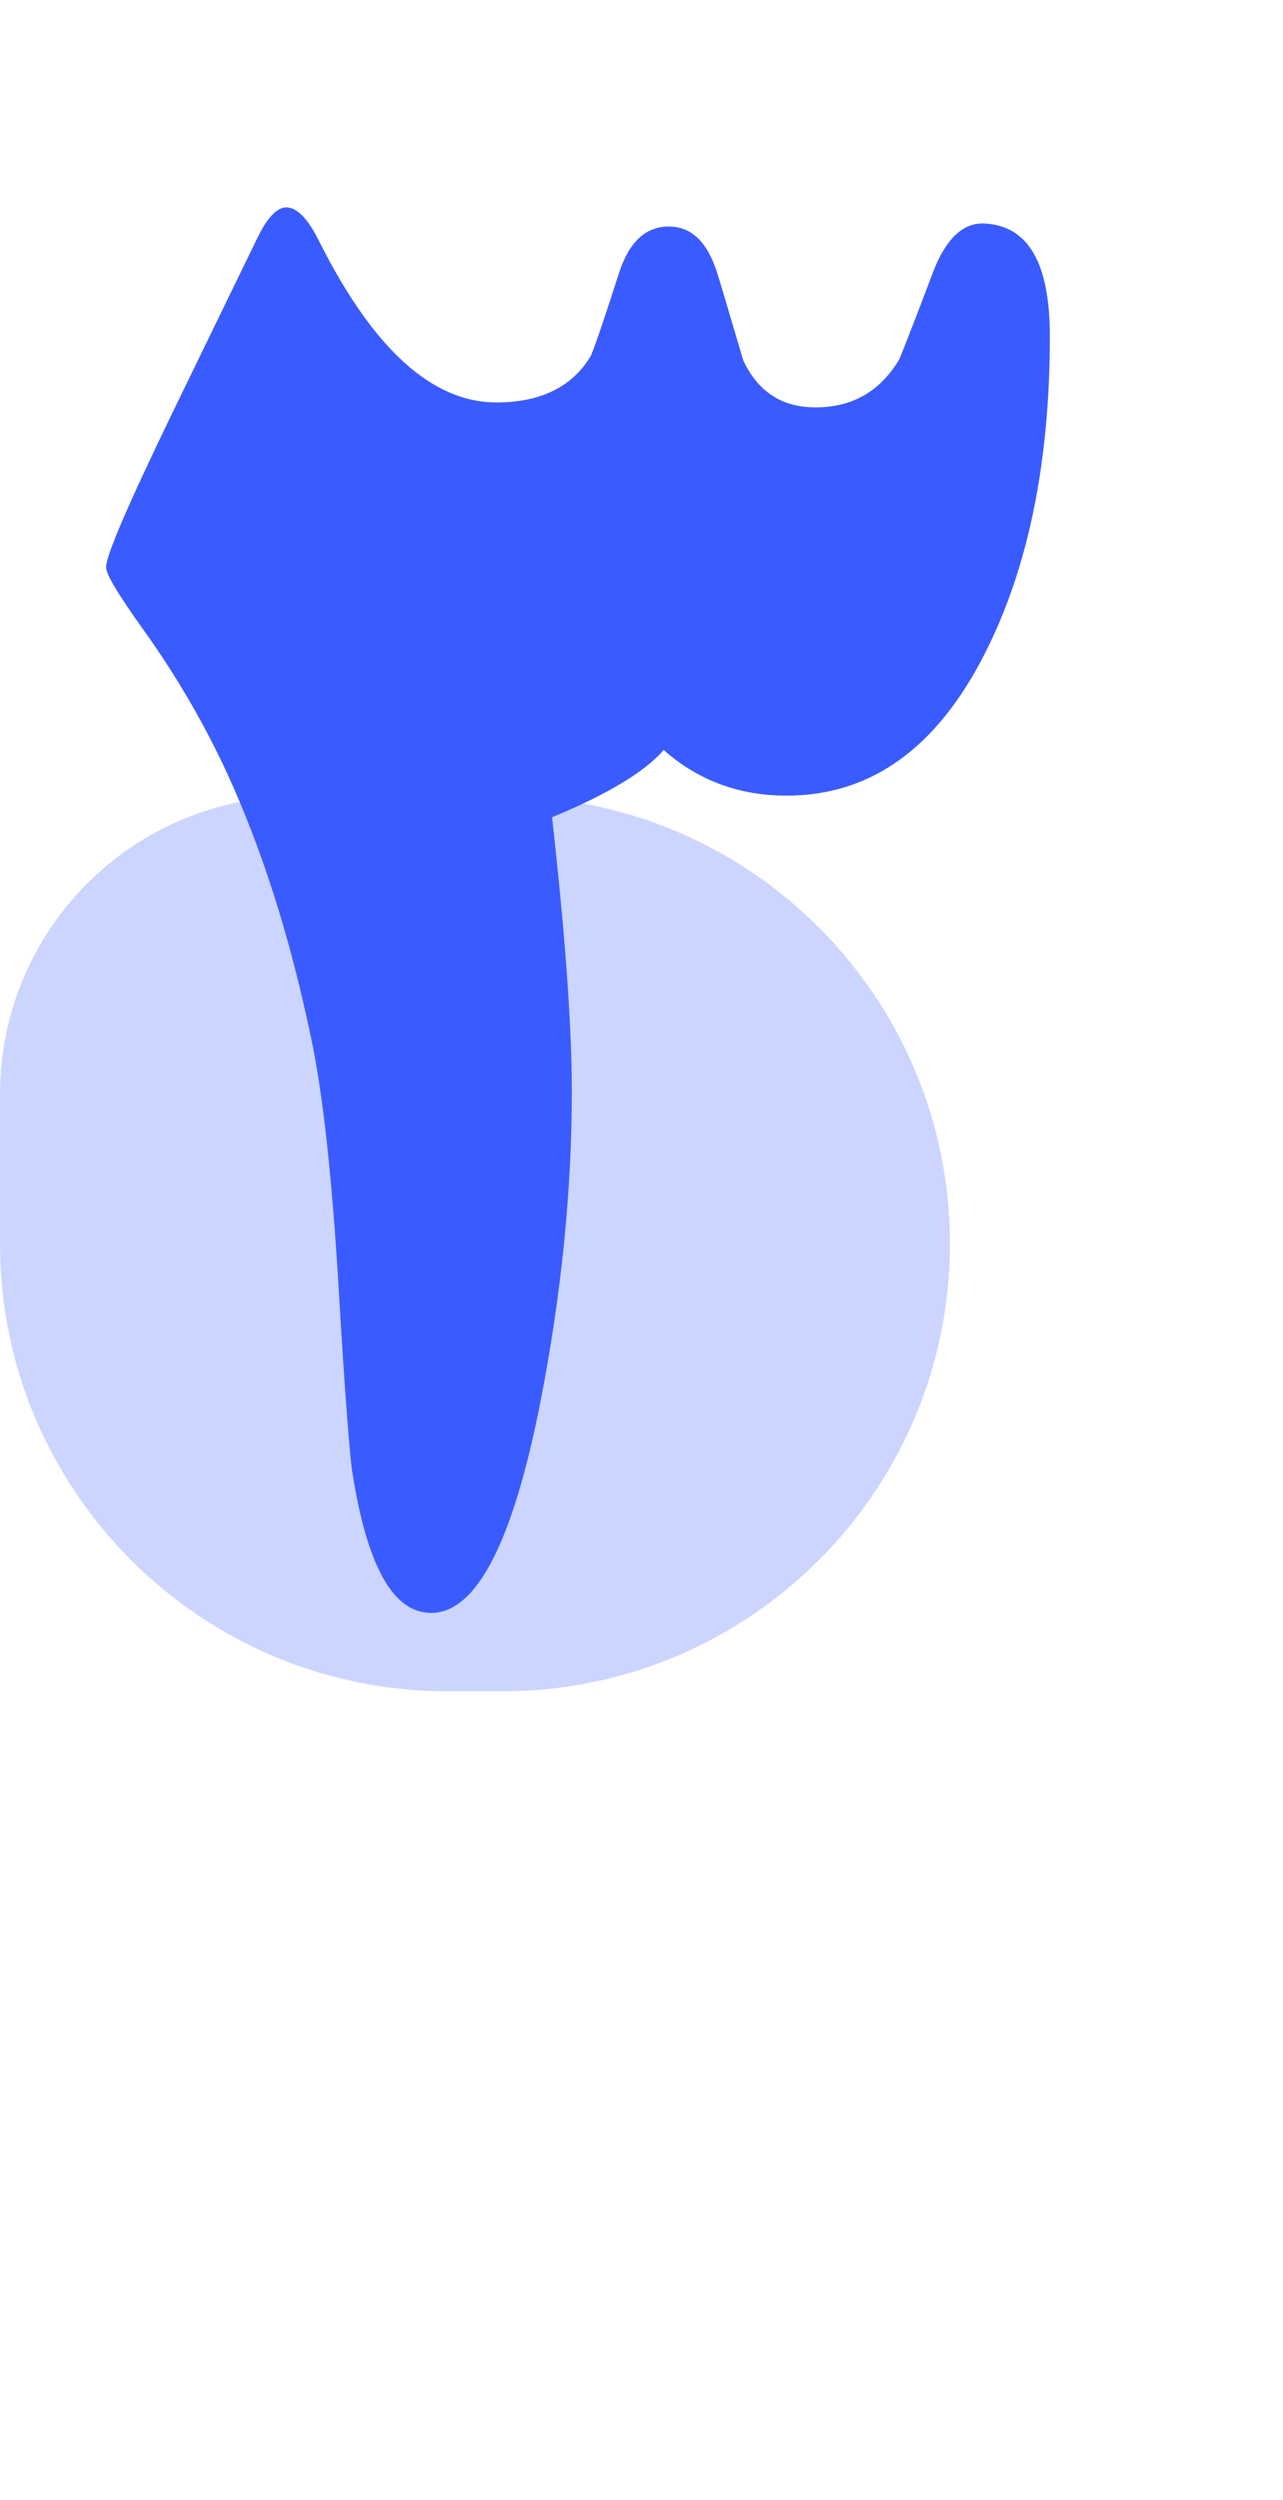 <svg xmlns="http://www.w3.org/2000/svg" xmlns:xlink="http://www.w3.org/1999/xlink" id="Layer_1" x="0px" y="0px" viewBox="0 0 208 405" style="enable-background:new 0 0 208 405;" xml:space="preserve"><style type="text/css">	.st0{fill:#CCD5FF;}	.st1{enable-background:new    ;}	.st2{fill:#3A5BFF;}</style><g id="step3" transform="translate(-317 -3472)">	<path id="Rectangle_26" class="st0" d="M365.3,3601h33.2c40,0,72.5,32.5,72.5,72.5l0,0c0,40-32.5,72.5-72.5,72.5h-9   c-40,0-72.5-32.5-72.5-72.5v-24.2C317,3622.6,338.6,3601,365.3,3601C365.3,3601,365.3,3601,365.3,3601z"></path>	<g class="st1">		<path class="st2" d="M487.2,3526.5c0,20.4-3.5,37.5-10.5,51.3c-7.8,15.4-18.5,23.1-32.2,23.1c-7.7,0-14.4-2.5-19.9-7.4    c-2.9,3.4-8.9,7.1-18.1,10.9c2.1,18.8,3.2,33.6,3.2,44.4c0,16.2-1.7,33-5.1,50.4c-4.5,22.8-10.4,34.1-17.7,34.1    c-6.2,0-10.4-7.6-12.8-22.9c-0.4-2.7-1.2-12.7-2.2-29.8c-1.1-18.3-2.6-31.8-4.5-40.6c-3.4-16.3-8-30.7-13.8-43.2    c-3.6-7.7-8-15.3-13.3-22.7c-4-5.6-6.1-9-6.1-10.2c0-1.9,3.5-10,10.4-24.3l14.1-29c1.6-3.3,3.2-5,4.7-5c1.8,0,3.6,1.9,5.5,5.8    c8.7,17.2,18.2,25.8,28.6,25.8c7.1,0,12.2-2.5,15.2-7.4c0.4-0.7,2-5.3,4.7-13.7c1.6-4.9,4.3-7.4,8-7.4c3.7,0,6.3,2.5,7.9,7.6    c0.5,1.6,1.9,6.3,4.2,14.1c2.4,5.1,6.3,7.6,11.7,7.6c6,0,10.5-2.6,13.6-7.8c0.5-1.2,2.4-6,5.5-14.2c2-5.2,4.7-7.8,8-7.8    C483.6,3508.4,487.2,3514.4,487.2,3526.5z"></path>	</g></g></svg>
